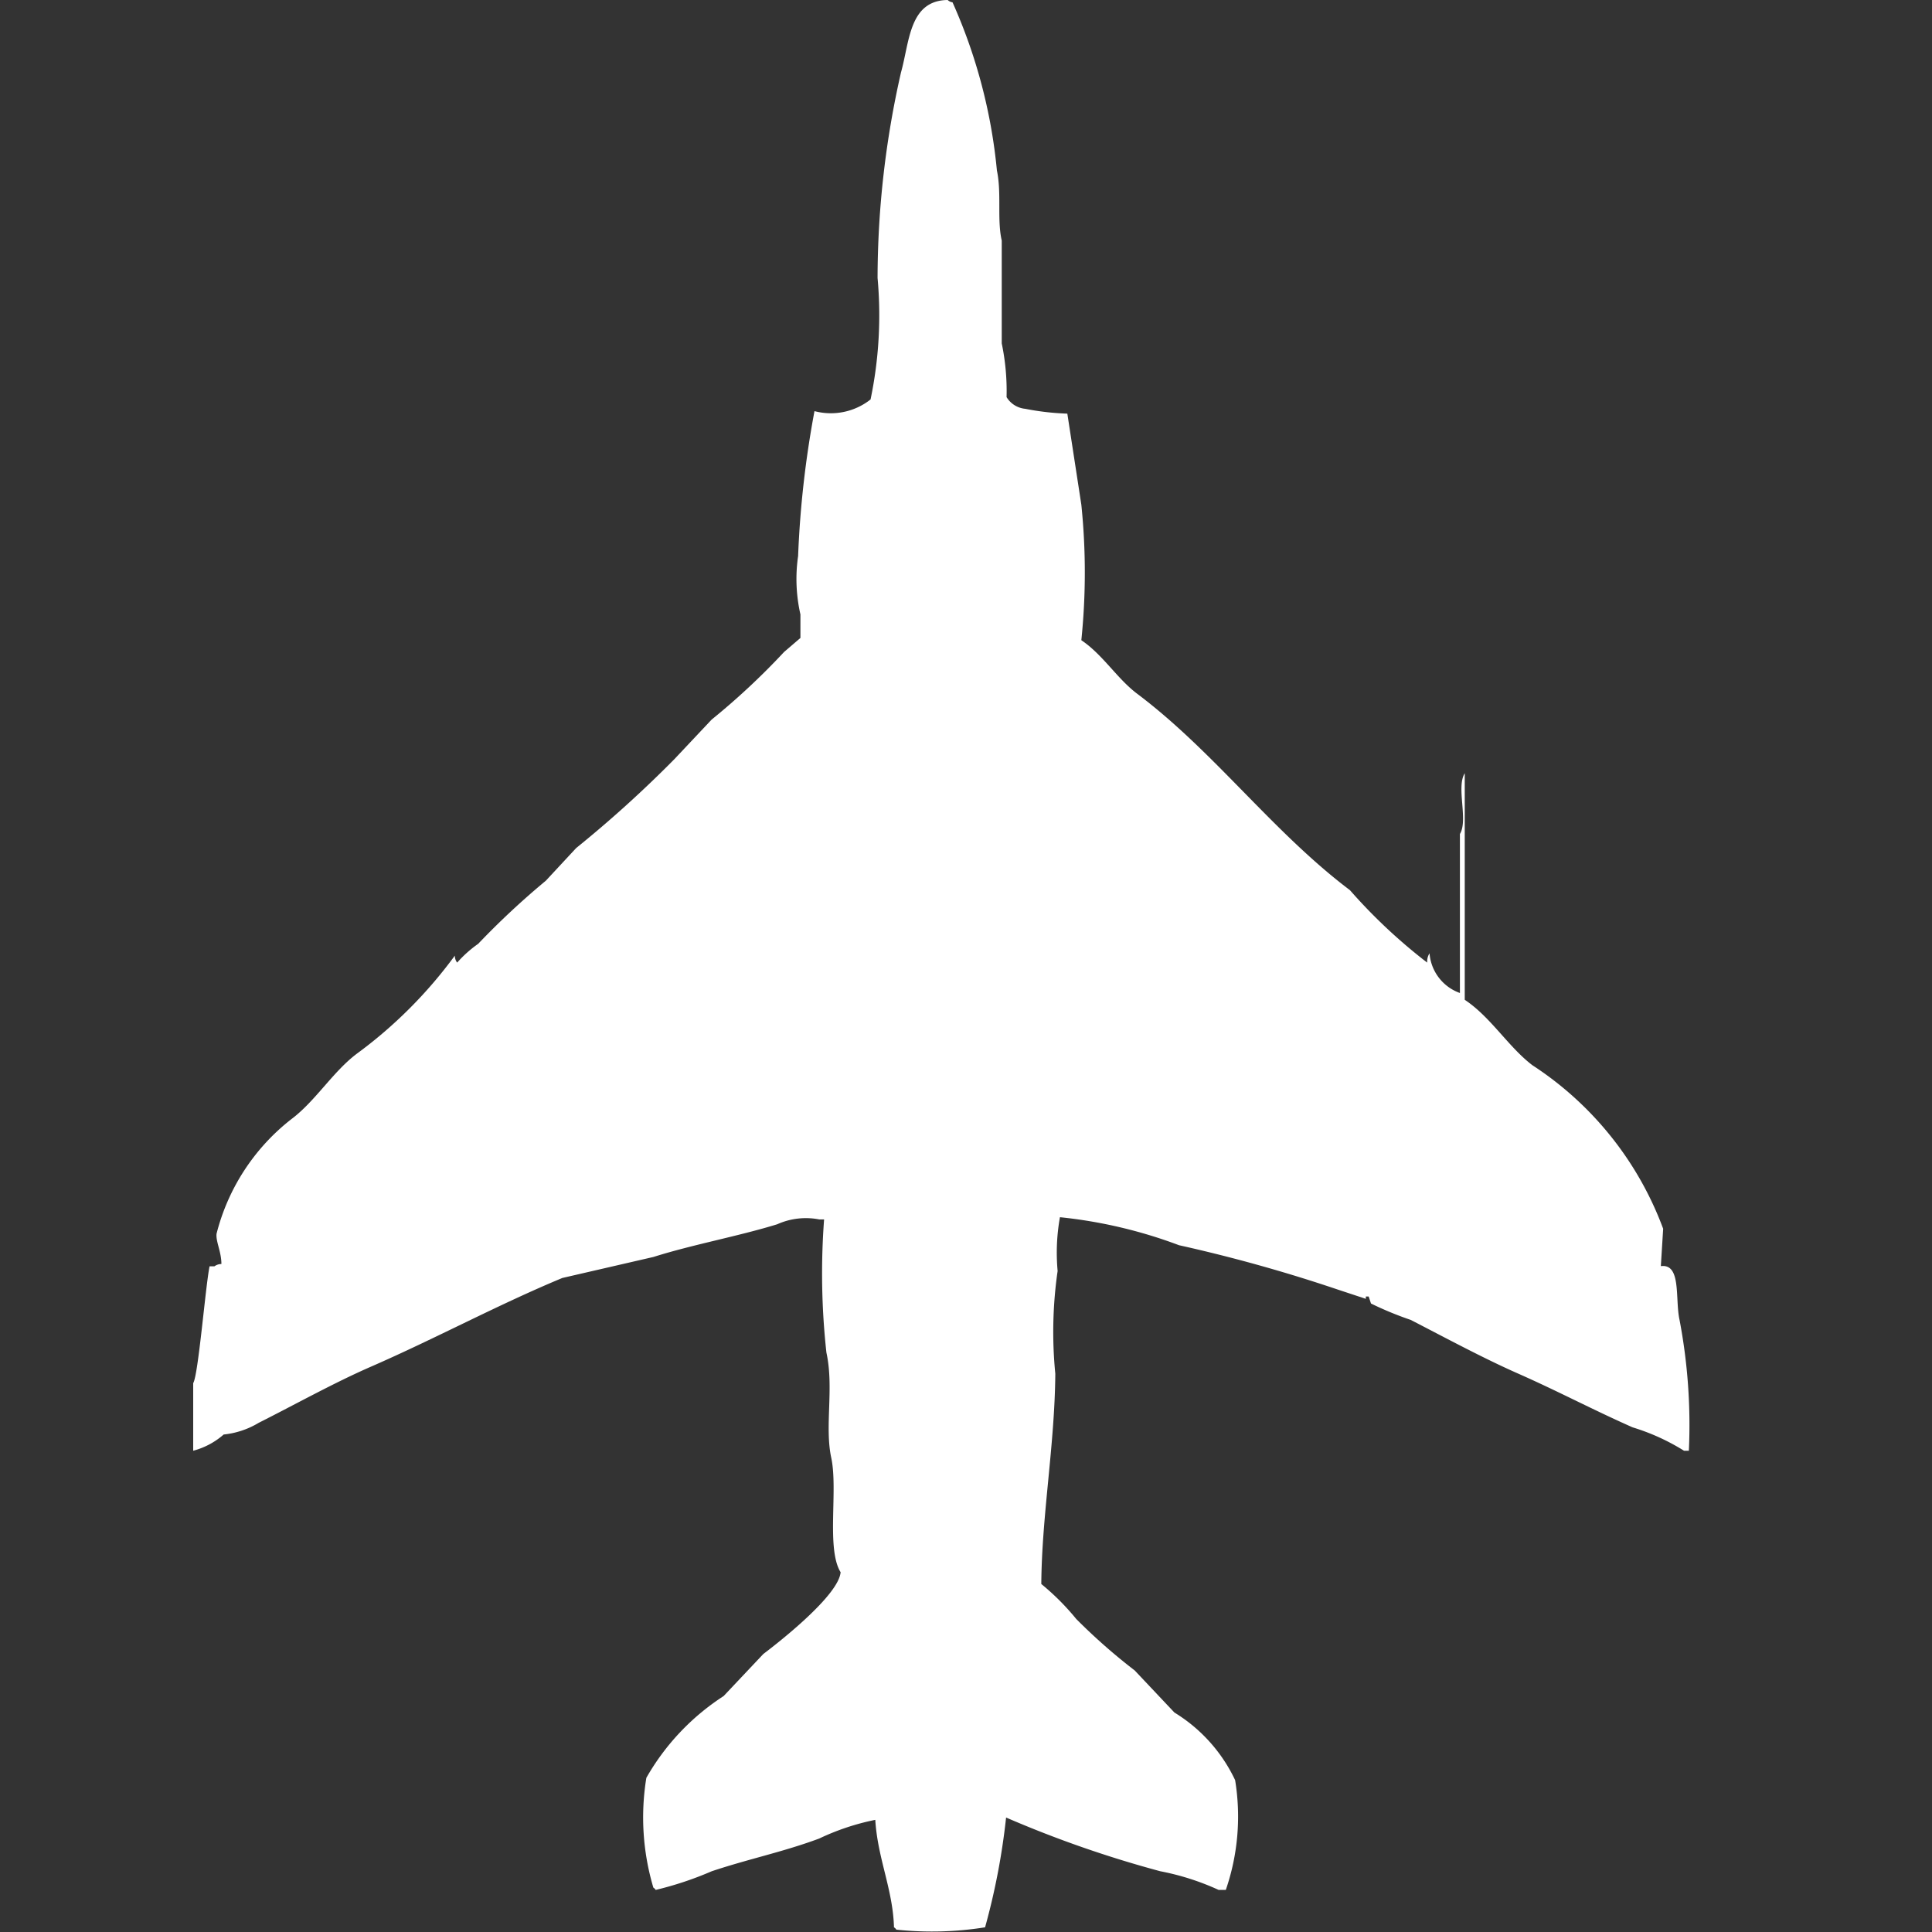 <svg width="40" height="40" viewBox="0 0 40 40" fill="#fff" xmlns="http://www.w3.org/2000/svg"><rect x="0" y="0" width="40" height="40" fill="#333333" stroke="none"/><path id="unit" fill-rule="evenodd" clip-rule="evenodd" d="M18.122,37.678a5,5,0,0,0-1.161.387c-0.752.279-1.451,0.419-2.225,0.677a7.04,7.04,0,0,1-1.161.387,0.138,0.138,0,0,0-.048-0.048,5.1,5.1,0,0,1-.145-2.273,4.909,4.909,0,0,1,1.6-1.693l0.822-.871c0.358-.271,1.559-1.217,1.6-1.693-0.3-.486-0.05-1.7-0.194-2.37-0.14-.653.06-1.448-0.1-2.177a15.014,15.014,0,0,1-.048-2.757h-0.1a1.448,1.448,0,0,0-.87.1c-0.808.249-1.755,0.421-2.563,0.677l-1.886.435c-1.341.557-2.614,1.248-3.966,1.838-0.764.333-1.577,0.787-2.321,1.161a1.749,1.749,0,0,1-.725.242A1.565,1.565,0,0,1,4,30.036v-1.4c0.106-.165.254-2.007,0.339-2.418h0.1a0.247,0.247,0,0,1,.145-0.048c0-.255-0.121-0.472-0.1-0.629a4.369,4.369,0,0,1,1.548-2.37c0.5-.375.858-0.98,1.354-1.354a9.42,9.42,0,0,0,2.031-2.032,0.234,0.234,0,0,0,.048.145A2.451,2.451,0,0,1,9.9,19.541a16.469,16.469,0,0,1,1.4-1.306l0.629-.677a24.529,24.529,0,0,0,2.031-1.838l0.774-.822a14.7,14.7,0,0,0,1.5-1.4l0.338-.29V12.721a3.31,3.31,0,0,1-.048-1.209,20.588,20.588,0,0,1,.339-3,1.326,1.326,0,0,0,1.161-.242,8.521,8.521,0,0,0,.145-2.515A19.294,19.294,0,0,1,18.654,1.5c0.179-.637.168-1.49,0.967-1.5a0.175,0.175,0,0,0,.1.048,11.1,11.1,0,0,1,.919,3.482c0.1,0.476,0,1.016.1,1.451V7.11a4.832,4.832,0,0,1,.1,1.112,0.508,0.508,0,0,0,.387.242,5.4,5.4,0,0,0,.871.1l0.29,1.886a13.718,13.718,0,0,1,0,2.805c0.447,0.3.743,0.8,1.161,1.112,1.594,1.2,2.8,2.856,4.4,4.063a11.252,11.252,0,0,0,1.6,1.5,0.312,0.312,0,0,1,.048-0.193,0.949,0.949,0,0,0,.629.822V17.267c0.175-.288-0.081-0.971.1-1.258V20.7c0.536,0.354.9,0.972,1.4,1.354a6.9,6.9,0,0,1,2.708,3.386q-0.024.387-.048,0.774c0.43-.057.291,0.679,0.387,1.113a11.622,11.622,0,0,1,.193,2.709h-0.1a4.452,4.452,0,0,0-1.064-.484c-0.85-.377-1.522-0.738-2.37-1.113-0.73-.322-1.514-0.746-2.225-1.112a6.964,6.964,0,0,1-.822-0.339l-0.048-.145H28.278v0.048L27.7,26.7a31.941,31.941,0,0,0-3.289-.919,9.837,9.837,0,0,0-2.466-.58,4.153,4.153,0,0,0-.048,1.113,8.839,8.839,0,0,0-.048,2.128c-0.012,1.482-.28,2.929-0.29,4.353a5.123,5.123,0,0,1,.725.726,12.189,12.189,0,0,0,1.209,1.064l0.822,0.871a3.283,3.283,0,0,1,1.257,1.4,4.667,4.667,0,0,1-.193,2.273H25.231a5.281,5.281,0,0,0-1.209-.387A23.221,23.221,0,0,1,20.83,37.63a14.168,14.168,0,0,1-.435,2.273,6.984,6.984,0,0,1-1.838.048,0.136,0.136,0,0,0-.048-0.048C18.487,39.116,18.169,38.476,18.122,37.678Z"/></svg>
